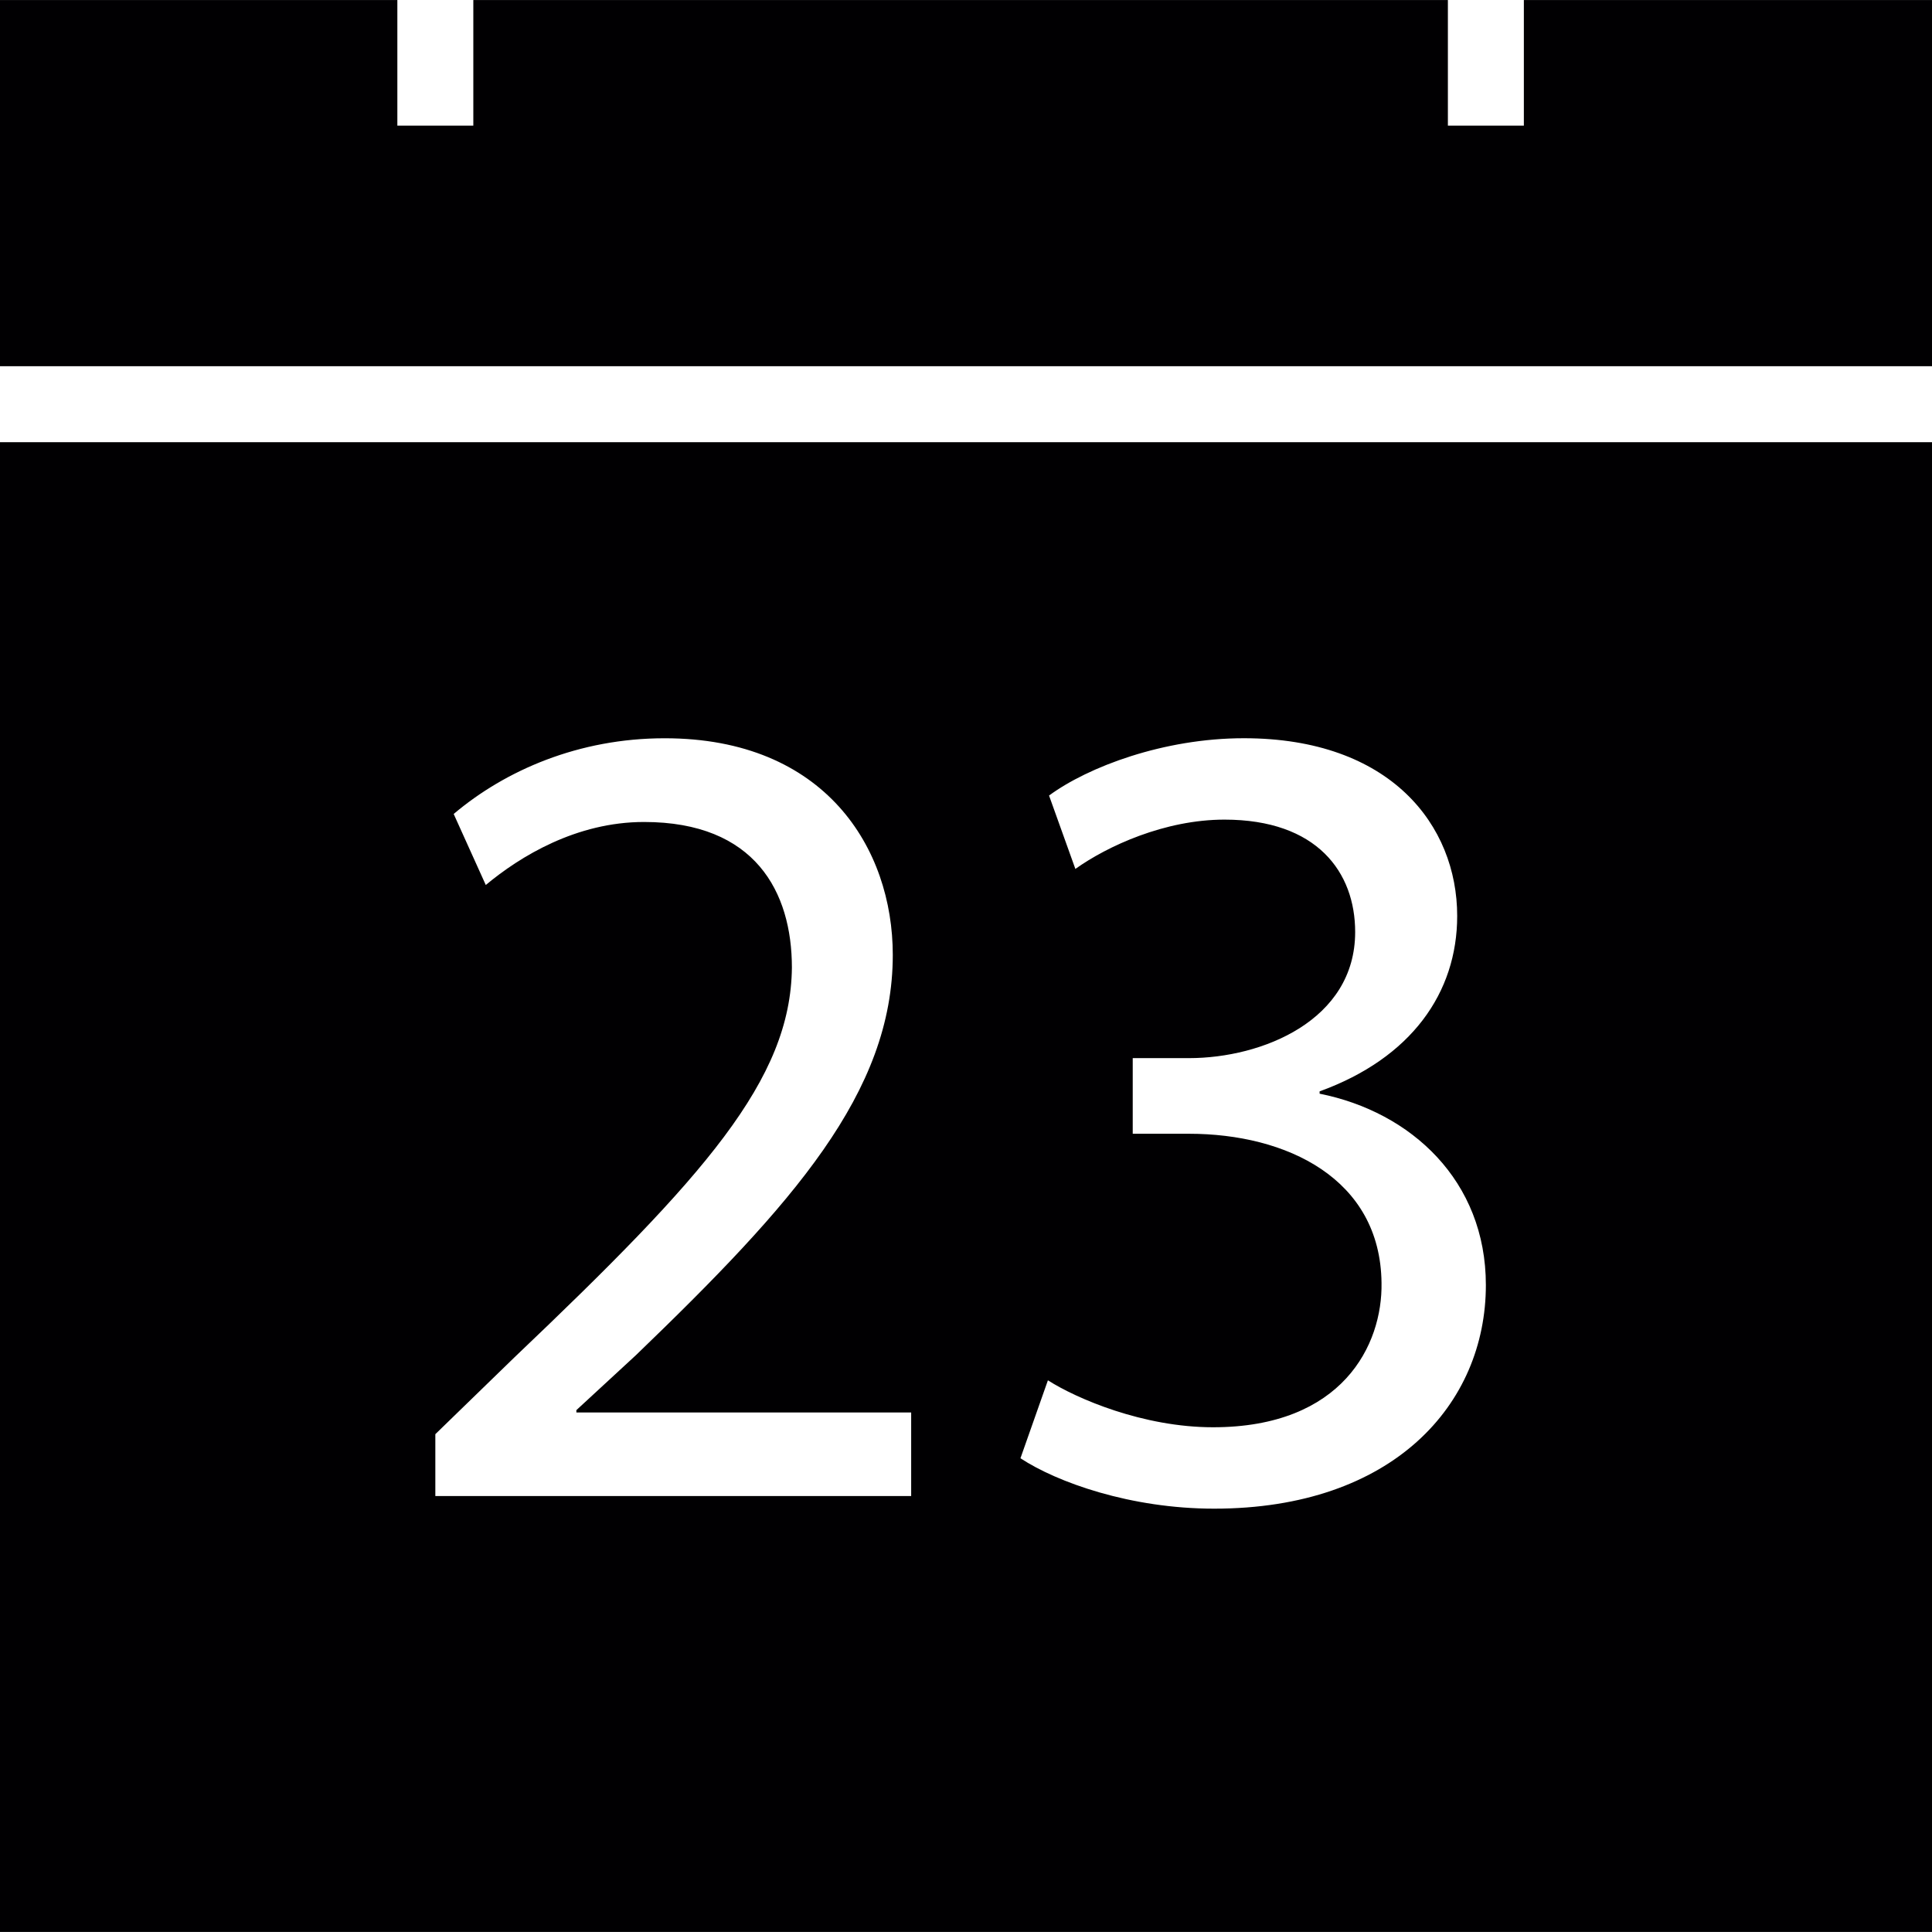 <?xml version="1.0" encoding="iso-8859-1"?>
<!-- Uploaded to: SVG Repo, www.svgrepo.com, Generator: SVG Repo Mixer Tools -->
<svg height="800px" width="800px" version="1.1" id="Capa_1" xmlns="http://www.w3.org/2000/svg" xmlns:xlink="http://www.w3.org/1999/xlink" 
	 viewBox="0 0 303.493 303.493" xml:space="preserve">
<g>
	<polygon style="fill:#010002;" points="62.419,0.006 62.419,19.738 74.353,19.738 74.353,0.006 227.445,0.006 227.445,19.738 
		239.379,19.738 239.379,0.006 303.493,0.006 303.493,57.527 0,57.527 0,0.006 	"/>
	<path style="fill:#010002;" d="M0,69.46v234.027h303.493V69.46H0z M143.139,235.011H68.386v-9.72l12.429-12.071
		c29.894-28.45,43.403-43.582,43.582-61.22c0-11.892-5.764-22.877-23.229-22.877c-10.627,0-19.452,5.394-24.858,9.899l-5.042-11.158
		c8.109-6.85,19.637-11.892,33.14-11.892c25.222,0,35.837,17.286,35.837,34.035c0,21.612-15.663,39.095-40.342,62.867l-9.362,8.64
		v0.364h52.592v13.133H143.139z M190.725,236.992c-13.139,0-24.667-4.135-30.425-7.918l4.314-12.244
		c4.505,2.876,14.959,7.375,25.938,7.375c20.353,0,26.642-12.96,26.469-22.686c-0.179-16.397-14.941-23.42-30.252-23.42h-8.831
		v-11.88h8.825c11.528,0,26.117-5.937,26.117-19.81c0-9.368-5.955-17.656-20.532-17.656c-9.368,0-18.372,4.147-23.42,7.745
		l-4.135-11.528c6.116-4.499,18.008-9.004,30.604-9.004c23.05,0,33.51,13.694,33.51,27.919c0,12.071-7.214,22.334-21.612,27.555
		v0.364c14.398,2.876,26.117,13.682,26.117,30.061C233.412,220.607,218.817,236.992,190.725,236.992z"/>
</g>
</svg>